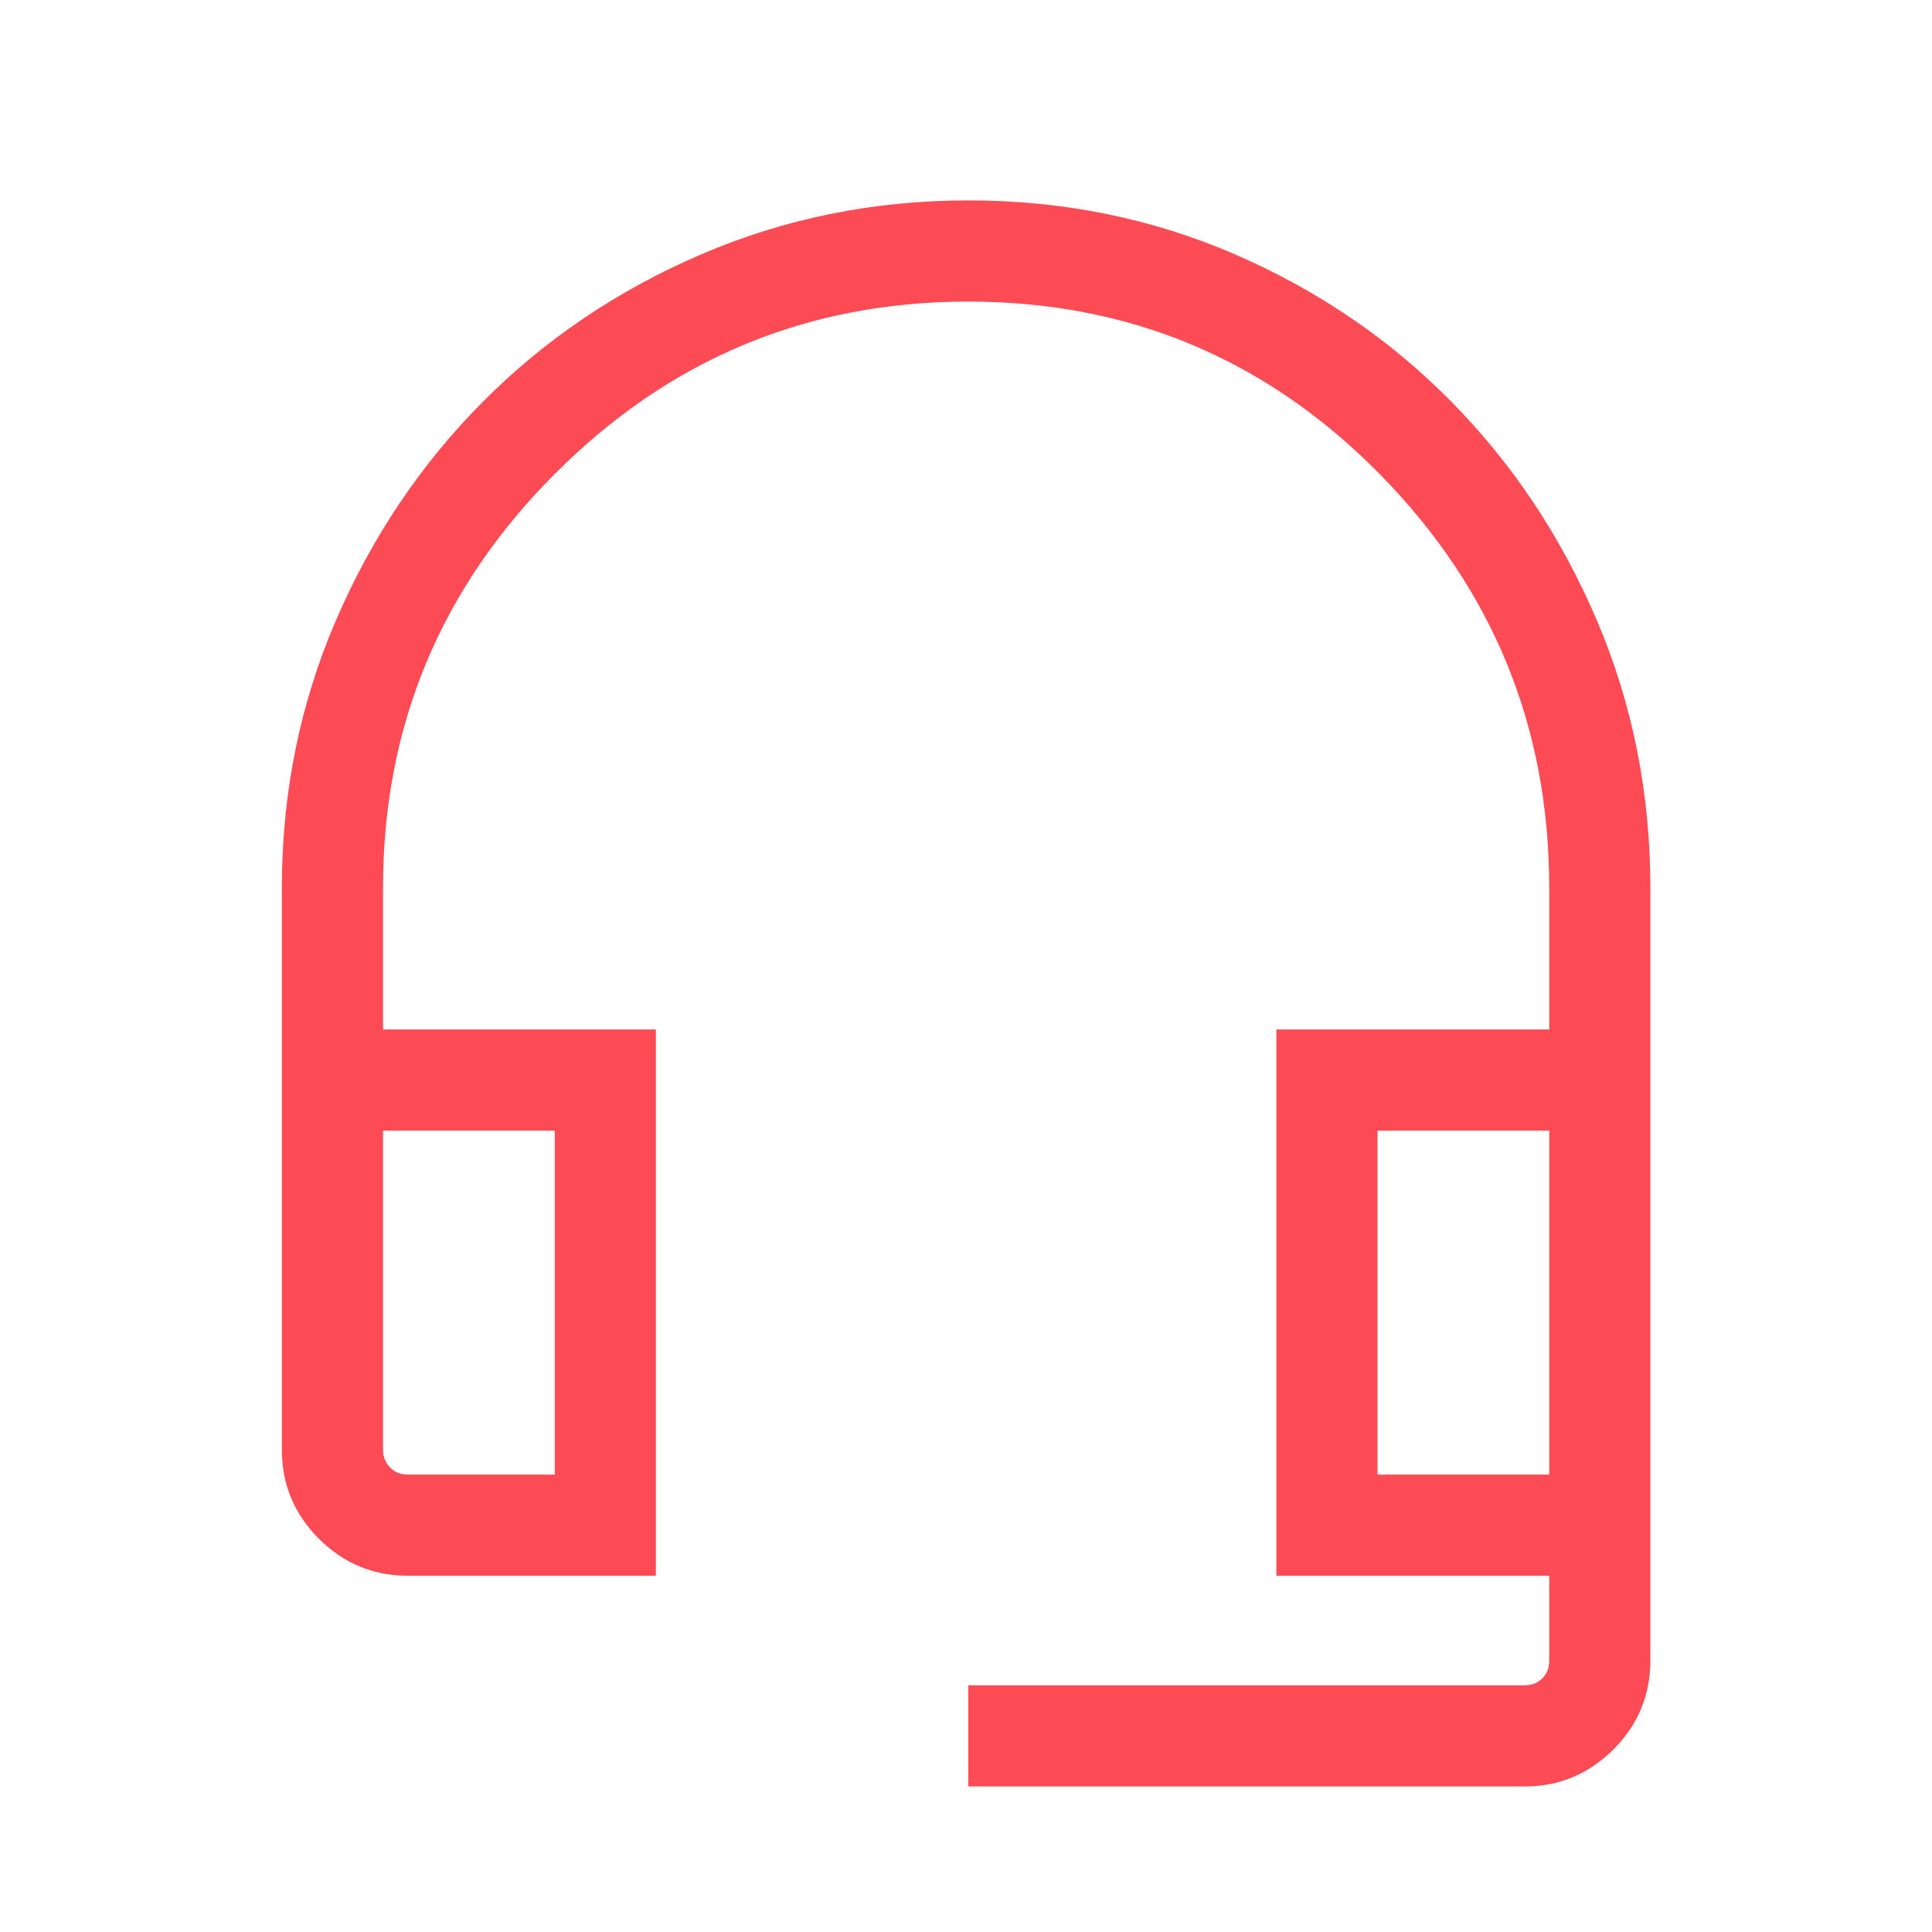 <svg xmlns="http://www.w3.org/2000/svg" width="40" height="40" viewBox="0 0 40 40" fill="none"><path d="M20.048 36.987V34.893H31.562C31.712 34.893 31.835 34.845 31.931 34.749C32.027 34.653 32.075 34.53 32.075 34.38V32.624H26.426V21.314H32.075V18.378C32.075 15.043 30.903 12.187 28.56 9.81C26.216 7.432 23.378 6.244 20.045 6.244C16.712 6.244 13.86 7.432 11.488 9.81C9.116 12.187 7.93 15.043 7.93 18.378V21.314H13.579V32.624H8.443C7.727 32.624 7.113 32.368 6.602 31.858C6.091 31.347 5.836 30.733 5.836 30.017V18.378C5.836 16.423 6.208 14.581 6.951 12.853C7.695 11.124 8.71 9.613 9.996 8.319C11.283 7.025 12.791 6.007 14.522 5.264C16.253 4.521 18.097 4.149 20.053 4.149C22.009 4.149 23.847 4.521 25.565 5.265C27.282 6.008 28.778 7.026 30.05 8.318C31.322 9.609 32.327 11.12 33.064 12.85C33.801 14.58 34.169 16.423 34.169 18.378V34.38C34.169 35.096 33.914 35.71 33.403 36.221C32.892 36.731 32.279 36.987 31.562 36.987H20.048ZM8.443 30.53H11.486V23.408H7.93V30.017C7.93 30.159 7.978 30.28 8.074 30.38C8.17 30.48 8.293 30.53 8.443 30.53ZM28.52 30.53H32.075V23.408H28.52V30.53ZM8.443 23.408H7.93H11.486H8.443Z" fill="#FD4B55"></path></svg>